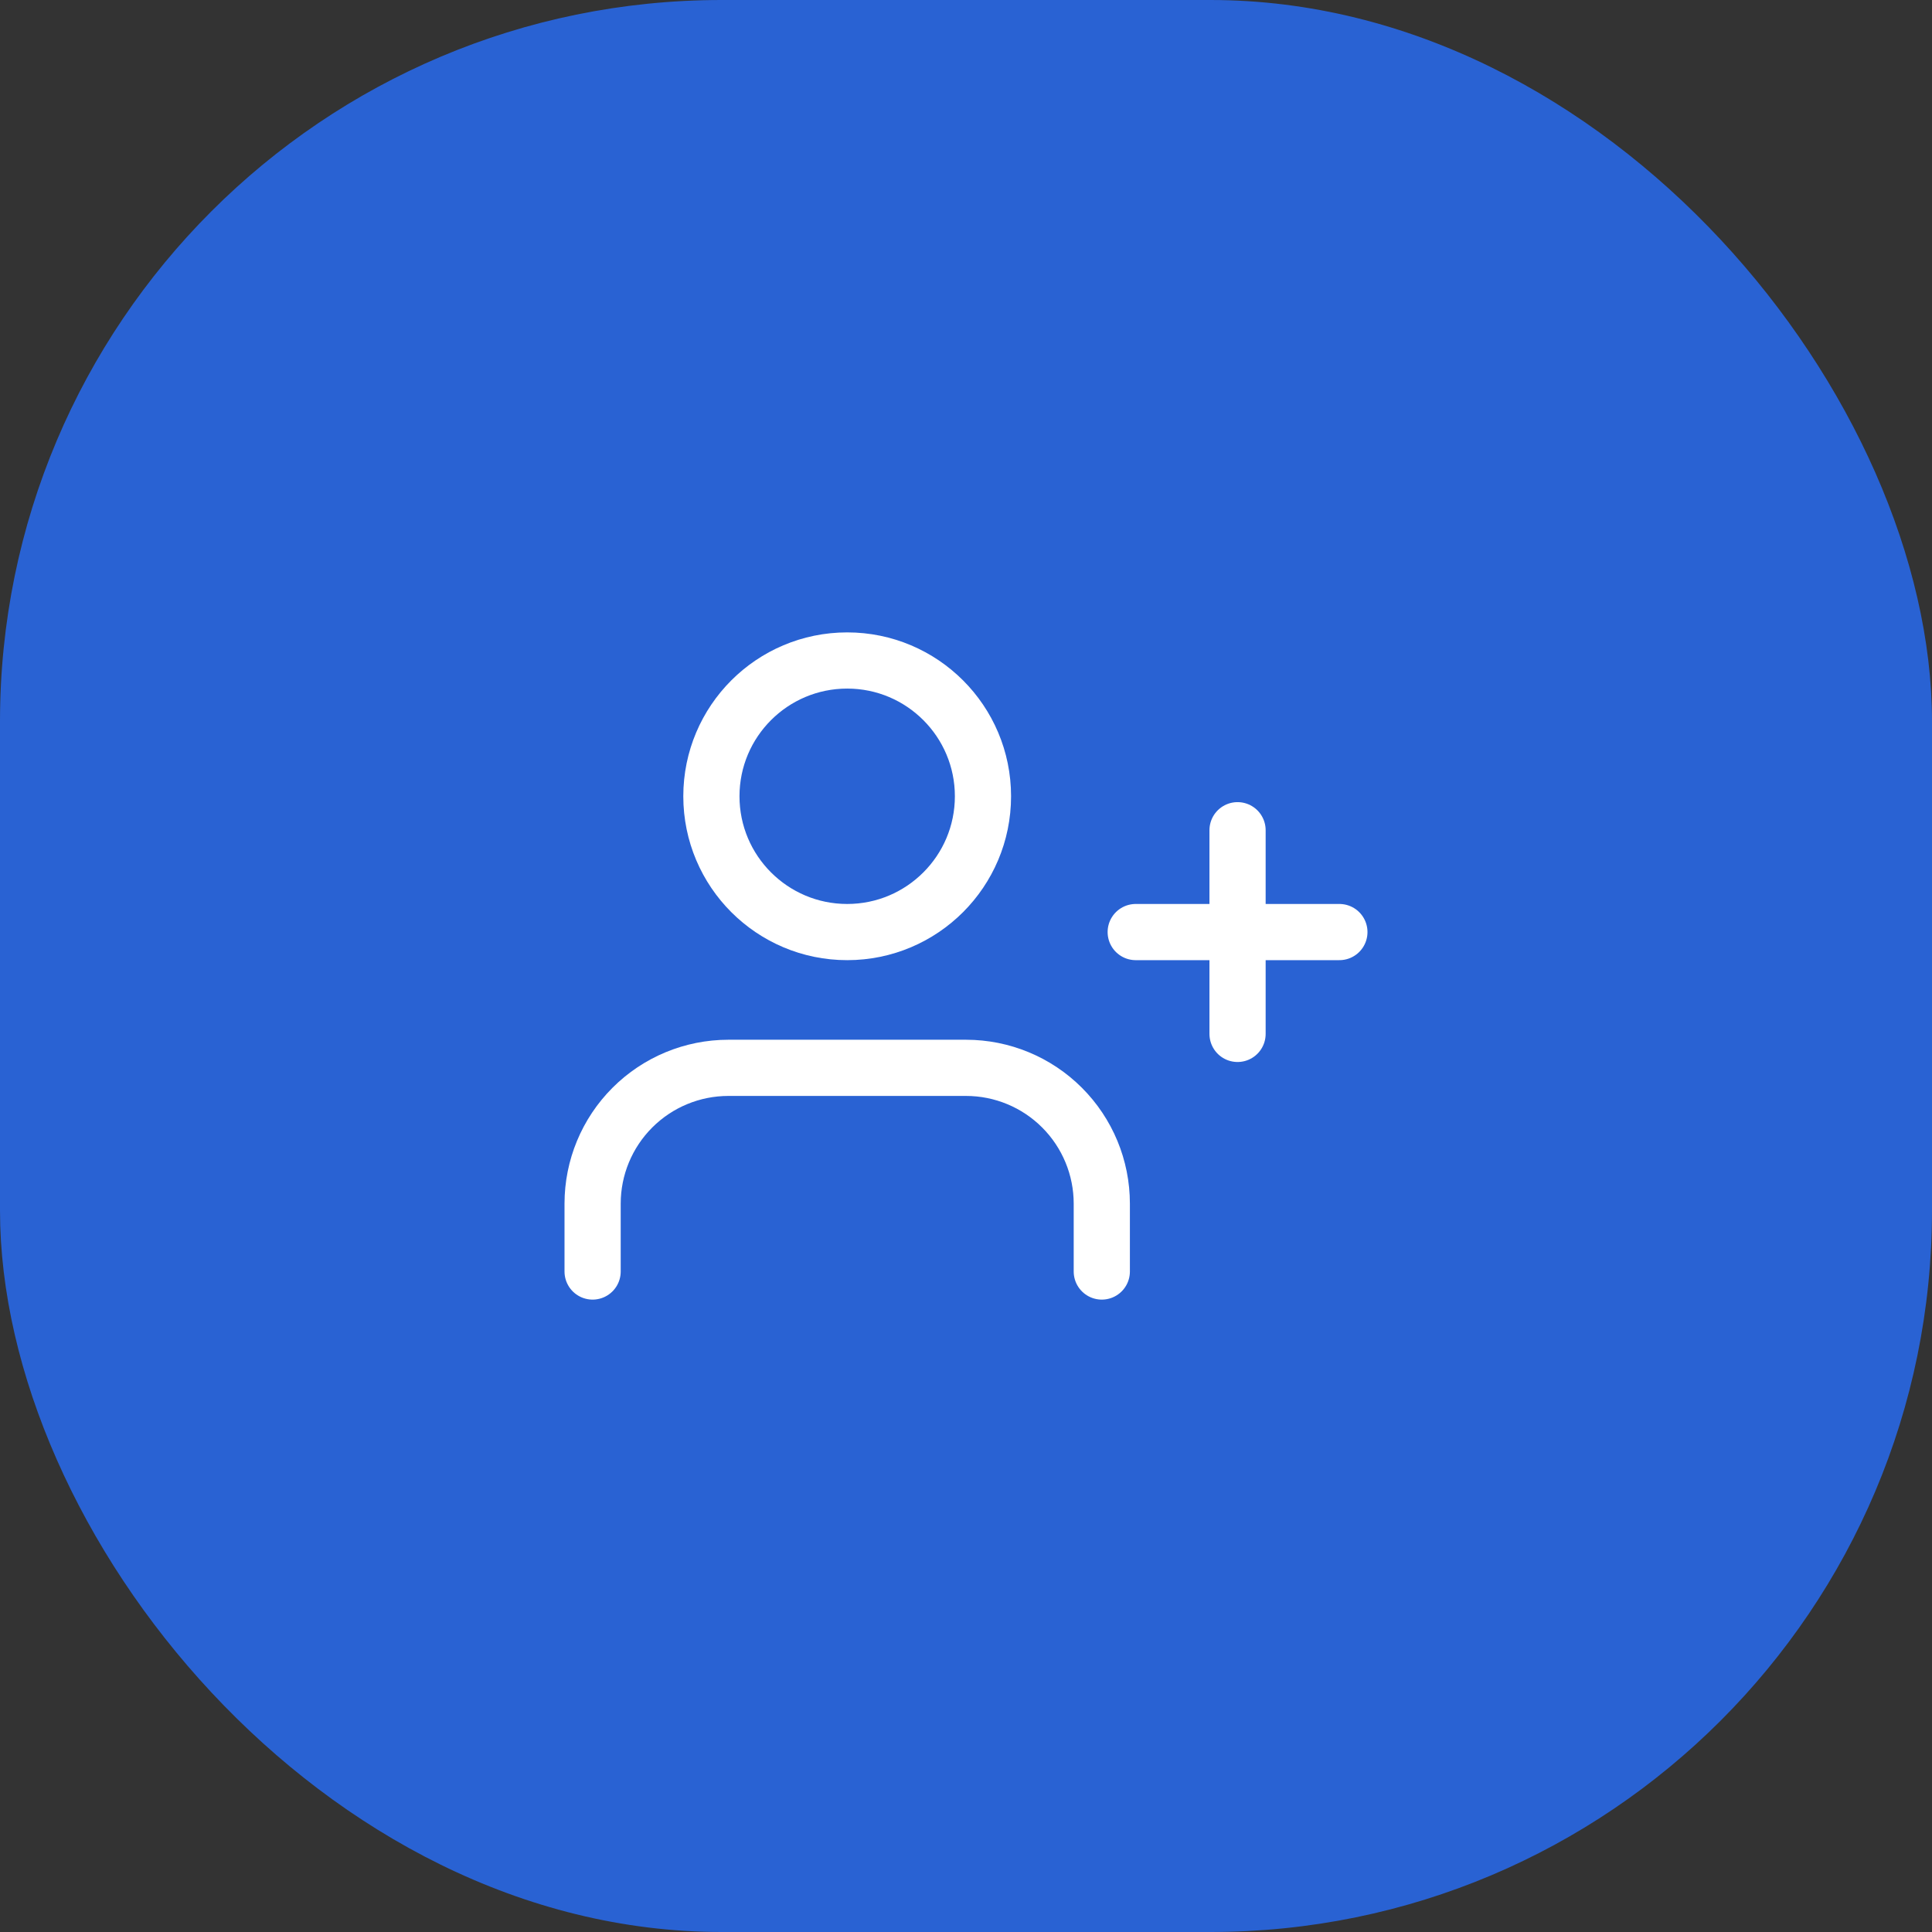 <svg width="83" height="83" viewBox="0 0 83 83" fill="none" xmlns="http://www.w3.org/2000/svg">
<rect x="0" y="0" width="83" height="83" fill="#333333" stroke="none"/>
<rect width="83" height="83" rx="31" fill="#2962D3"/>
<path d="M47.334 54.625V51.708C47.334 50.161 46.719 48.678 45.625 47.584C44.532 46.49 43.048 45.875 41.501 45.875H31.292C29.745 45.875 28.262 46.49 27.168 47.584C26.074 48.678 25.459 50.161 25.459 51.708V54.625" stroke="white" stroke-width="2.414" stroke-linecap="round" stroke-linejoin="round"/>
<path d="M36.396 40.042C39.617 40.042 42.229 37.43 42.229 34.208C42.229 30.987 39.617 28.375 36.396 28.375C33.174 28.375 30.562 30.987 30.562 34.208C30.562 37.43 33.174 40.042 36.396 40.042Z" stroke="white" stroke-width="2.414" stroke-linecap="round" stroke-linejoin="round"/>
<path d="M53.166 35.667V44.417" stroke="white" stroke-width="2.414" stroke-linecap="round" stroke-linejoin="round"/>
<path d="M57.541 40.042H48.791" stroke="white" stroke-width="2.414" stroke-linecap="round" stroke-linejoin="round"/>
</svg>
